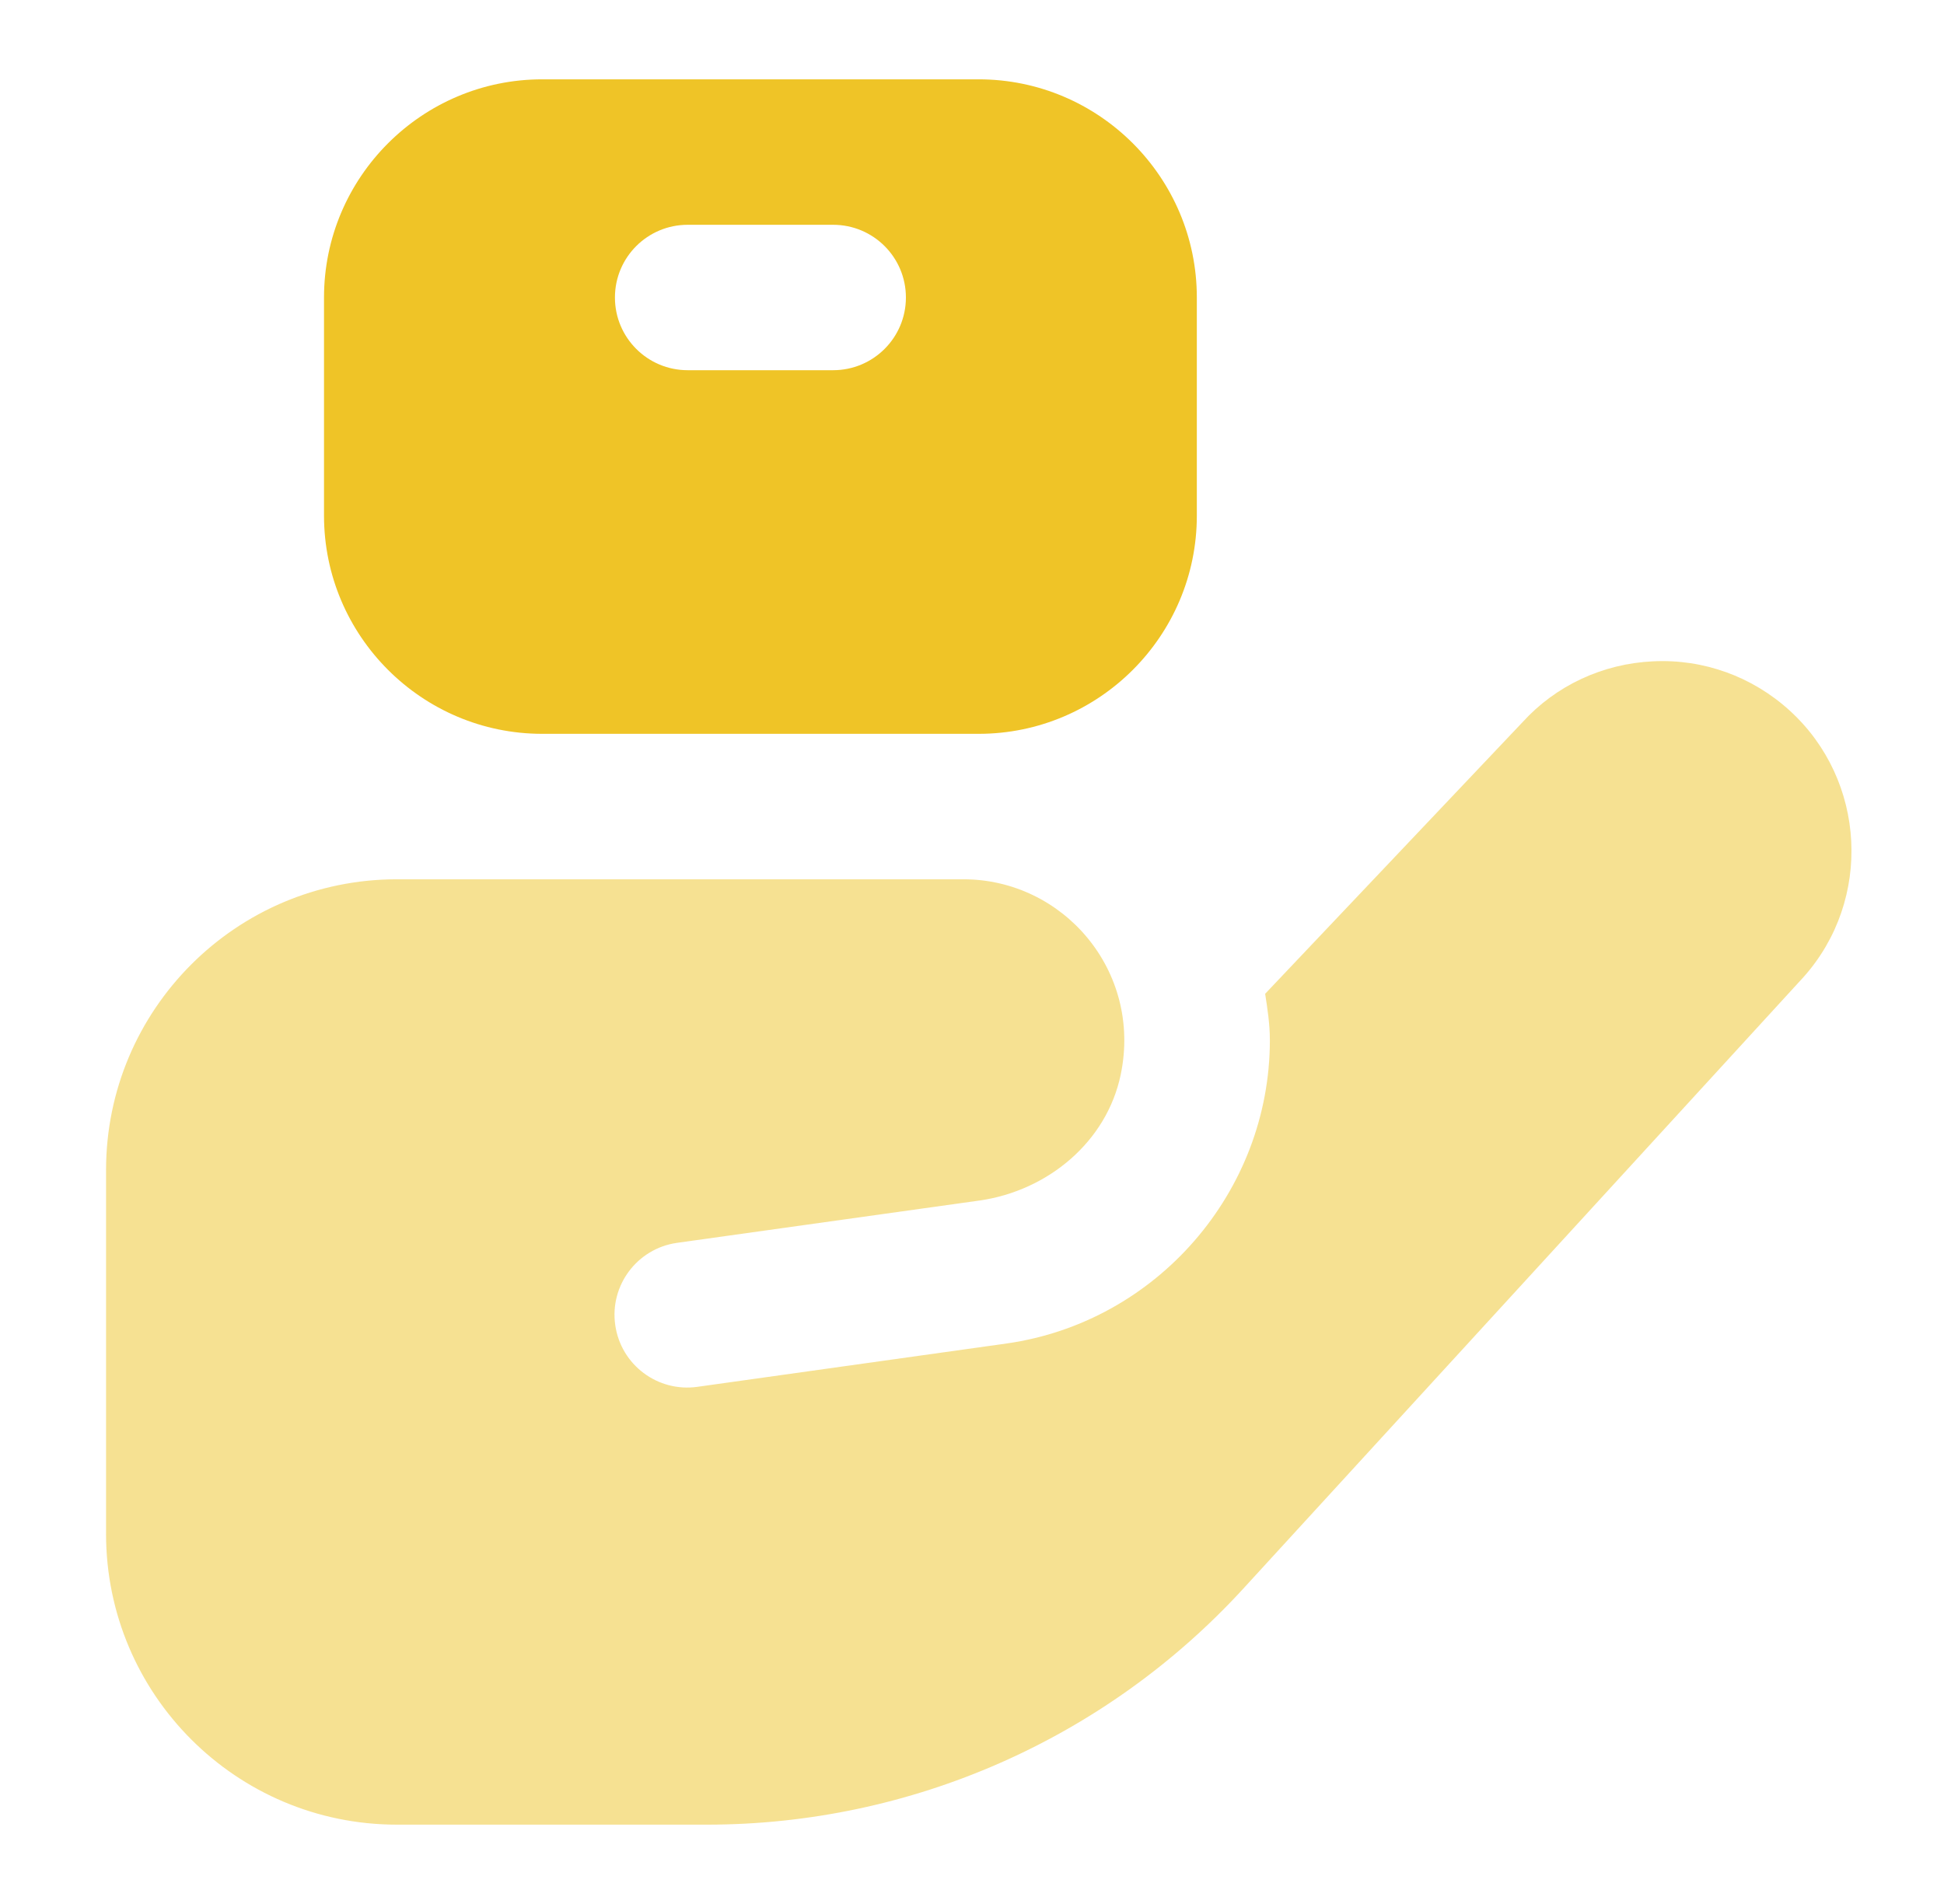 <svg width="49" height="48" viewBox="0 0 49 48" fill="none" xmlns="http://www.w3.org/2000/svg">
<path d="M24.667 2H13.667C10.635 2 8.167 4.468 8.167 7.5V13C8.167 16.032 10.635 18.5 13.667 18.5H24.667C27.699 18.5 30.167 16.032 30.167 13V7.5C30.167 4.468 27.699 2 24.667 2ZM21 9.333H17.334C16.322 9.333 15.5 8.514 15.5 7.5C15.5 6.486 16.322 5.667 17.334 5.667H21C22.012 5.667 22.834 6.486 22.834 7.5C22.834 8.514 22.012 9.333 21 9.333Z" fill="#EFC427"/>
<path opacity="0.5" d="M45.459 24.633L31.339 40.049C27.866 43.84 22.96 46 17.82 46H10.006C5.956 46 2.673 42.717 2.673 38.667V29.5C2.673 25.45 5.956 22.167 10.006 22.167H24.282C26.801 22.167 28.792 24.477 28.249 27.089C27.897 28.787 26.409 30.019 24.693 30.265L17.062 31.333C16.06 31.476 15.363 32.406 15.508 33.407C15.651 34.41 16.58 35.105 17.581 34.962L25.377 33.869C29.157 33.33 32.008 30.043 32.008 26.224C32.008 25.822 31.949 25.437 31.889 25.054L38.38 18.203C39.215 17.286 40.392 16.731 41.669 16.672C42.938 16.61 44.168 17.055 45.112 17.915C47.041 19.672 47.199 22.684 45.459 24.633Z" fill="#EFC427"/>
</svg>
